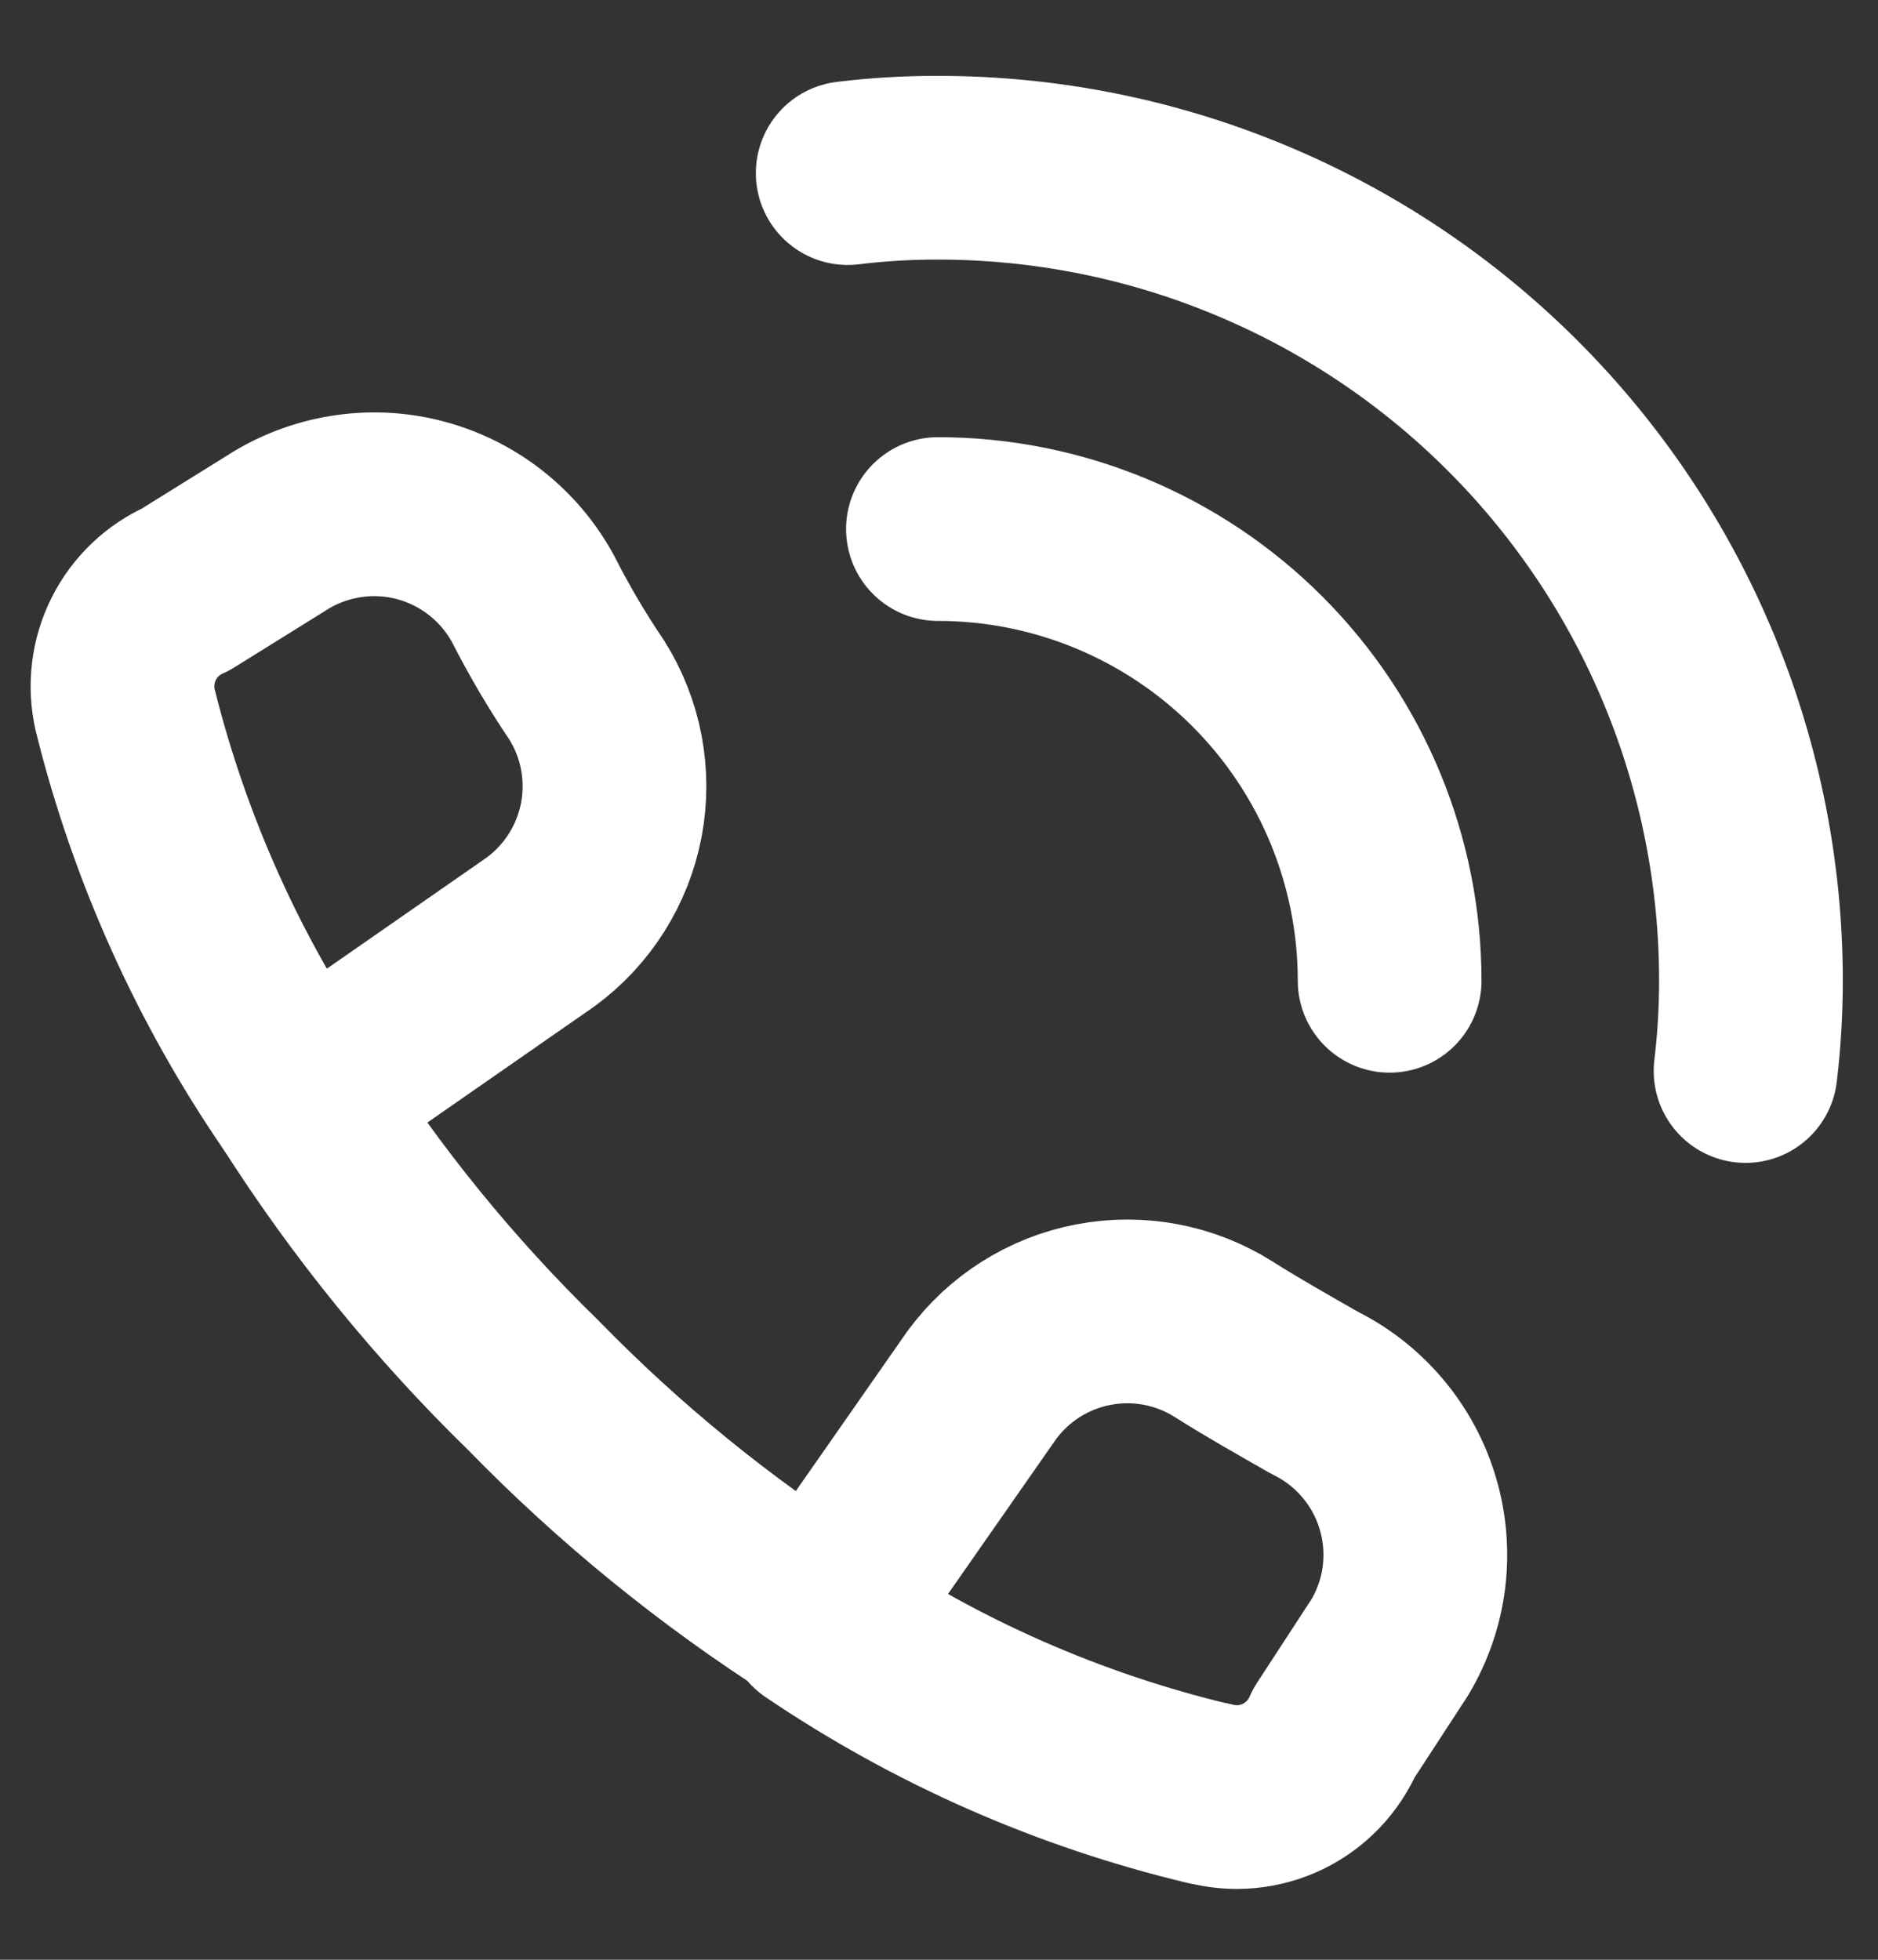<svg width="23" height="24" viewBox="0 0 23 24" fill="none" xmlns="http://www.w3.org/2000/svg">
<rect x="0" y="0" width="23" height="24" fill="#333333" stroke="none"/>
<path d="M11.487 6.479C12.954 6.479 14.361 7.062 15.399 8.1C16.436 9.137 17.019 10.544 17.019 12.011" stroke="white" stroke-width="2.25" stroke-linecap="round" stroke-linejoin="round"/>
<path d="M10.382 2.12C10.749 2.075 11.118 2.053 11.488 2.054C12.796 2.054 14.09 2.311 15.298 2.812C16.506 3.312 17.603 4.045 18.528 4.97C19.452 5.894 20.186 6.992 20.686 8.199C21.186 9.407 21.444 10.702 21.444 12.009C21.444 12.379 21.422 12.748 21.378 13.116" stroke="white" stroke-width="2.25" stroke-linecap="round" stroke-linejoin="round"/>
<path d="M14.806 21.965C13.092 21.556 11.466 20.84 10.007 19.852L12.022 16.965C12.353 16.513 12.843 16.203 13.393 16.099C13.943 15.994 14.513 16.102 14.986 16.401C15.352 16.633 15.727 16.843 16.093 17.053C16.368 17.188 16.611 17.377 16.809 17.611C17.007 17.844 17.154 18.116 17.241 18.409C17.329 18.702 17.354 19.01 17.317 19.314C17.279 19.617 17.178 19.91 17.022 20.172L16.337 21.223C16.214 21.509 15.992 21.742 15.712 21.878C15.431 22.014 15.111 22.044 14.81 21.963L14.806 21.965ZM2.272 7.22L3.38 6.531C3.636 6.365 3.925 6.254 4.226 6.205C4.528 6.155 4.837 6.169 5.133 6.245C5.429 6.322 5.707 6.458 5.947 6.647C6.188 6.836 6.387 7.072 6.532 7.341C6.726 7.723 6.944 8.093 7.184 8.448C7.483 8.921 7.591 9.49 7.487 10.04C7.382 10.591 7.073 11.081 6.622 11.412L3.678 13.459C2.682 12.011 1.955 10.396 1.532 8.691C1.466 8.398 1.503 8.091 1.638 7.823C1.773 7.554 1.997 7.341 2.272 7.22Z" stroke="white" stroke-width="2.25" stroke-linecap="round" stroke-linejoin="round"/>
<path d="M3.678 13.458C4.491 14.733 5.448 15.909 6.531 16.964C7.586 18.047 8.763 19.005 10.038 19.818" stroke="white" stroke-width="2.25" stroke-linecap="round" stroke-linejoin="round"/>
</svg>
